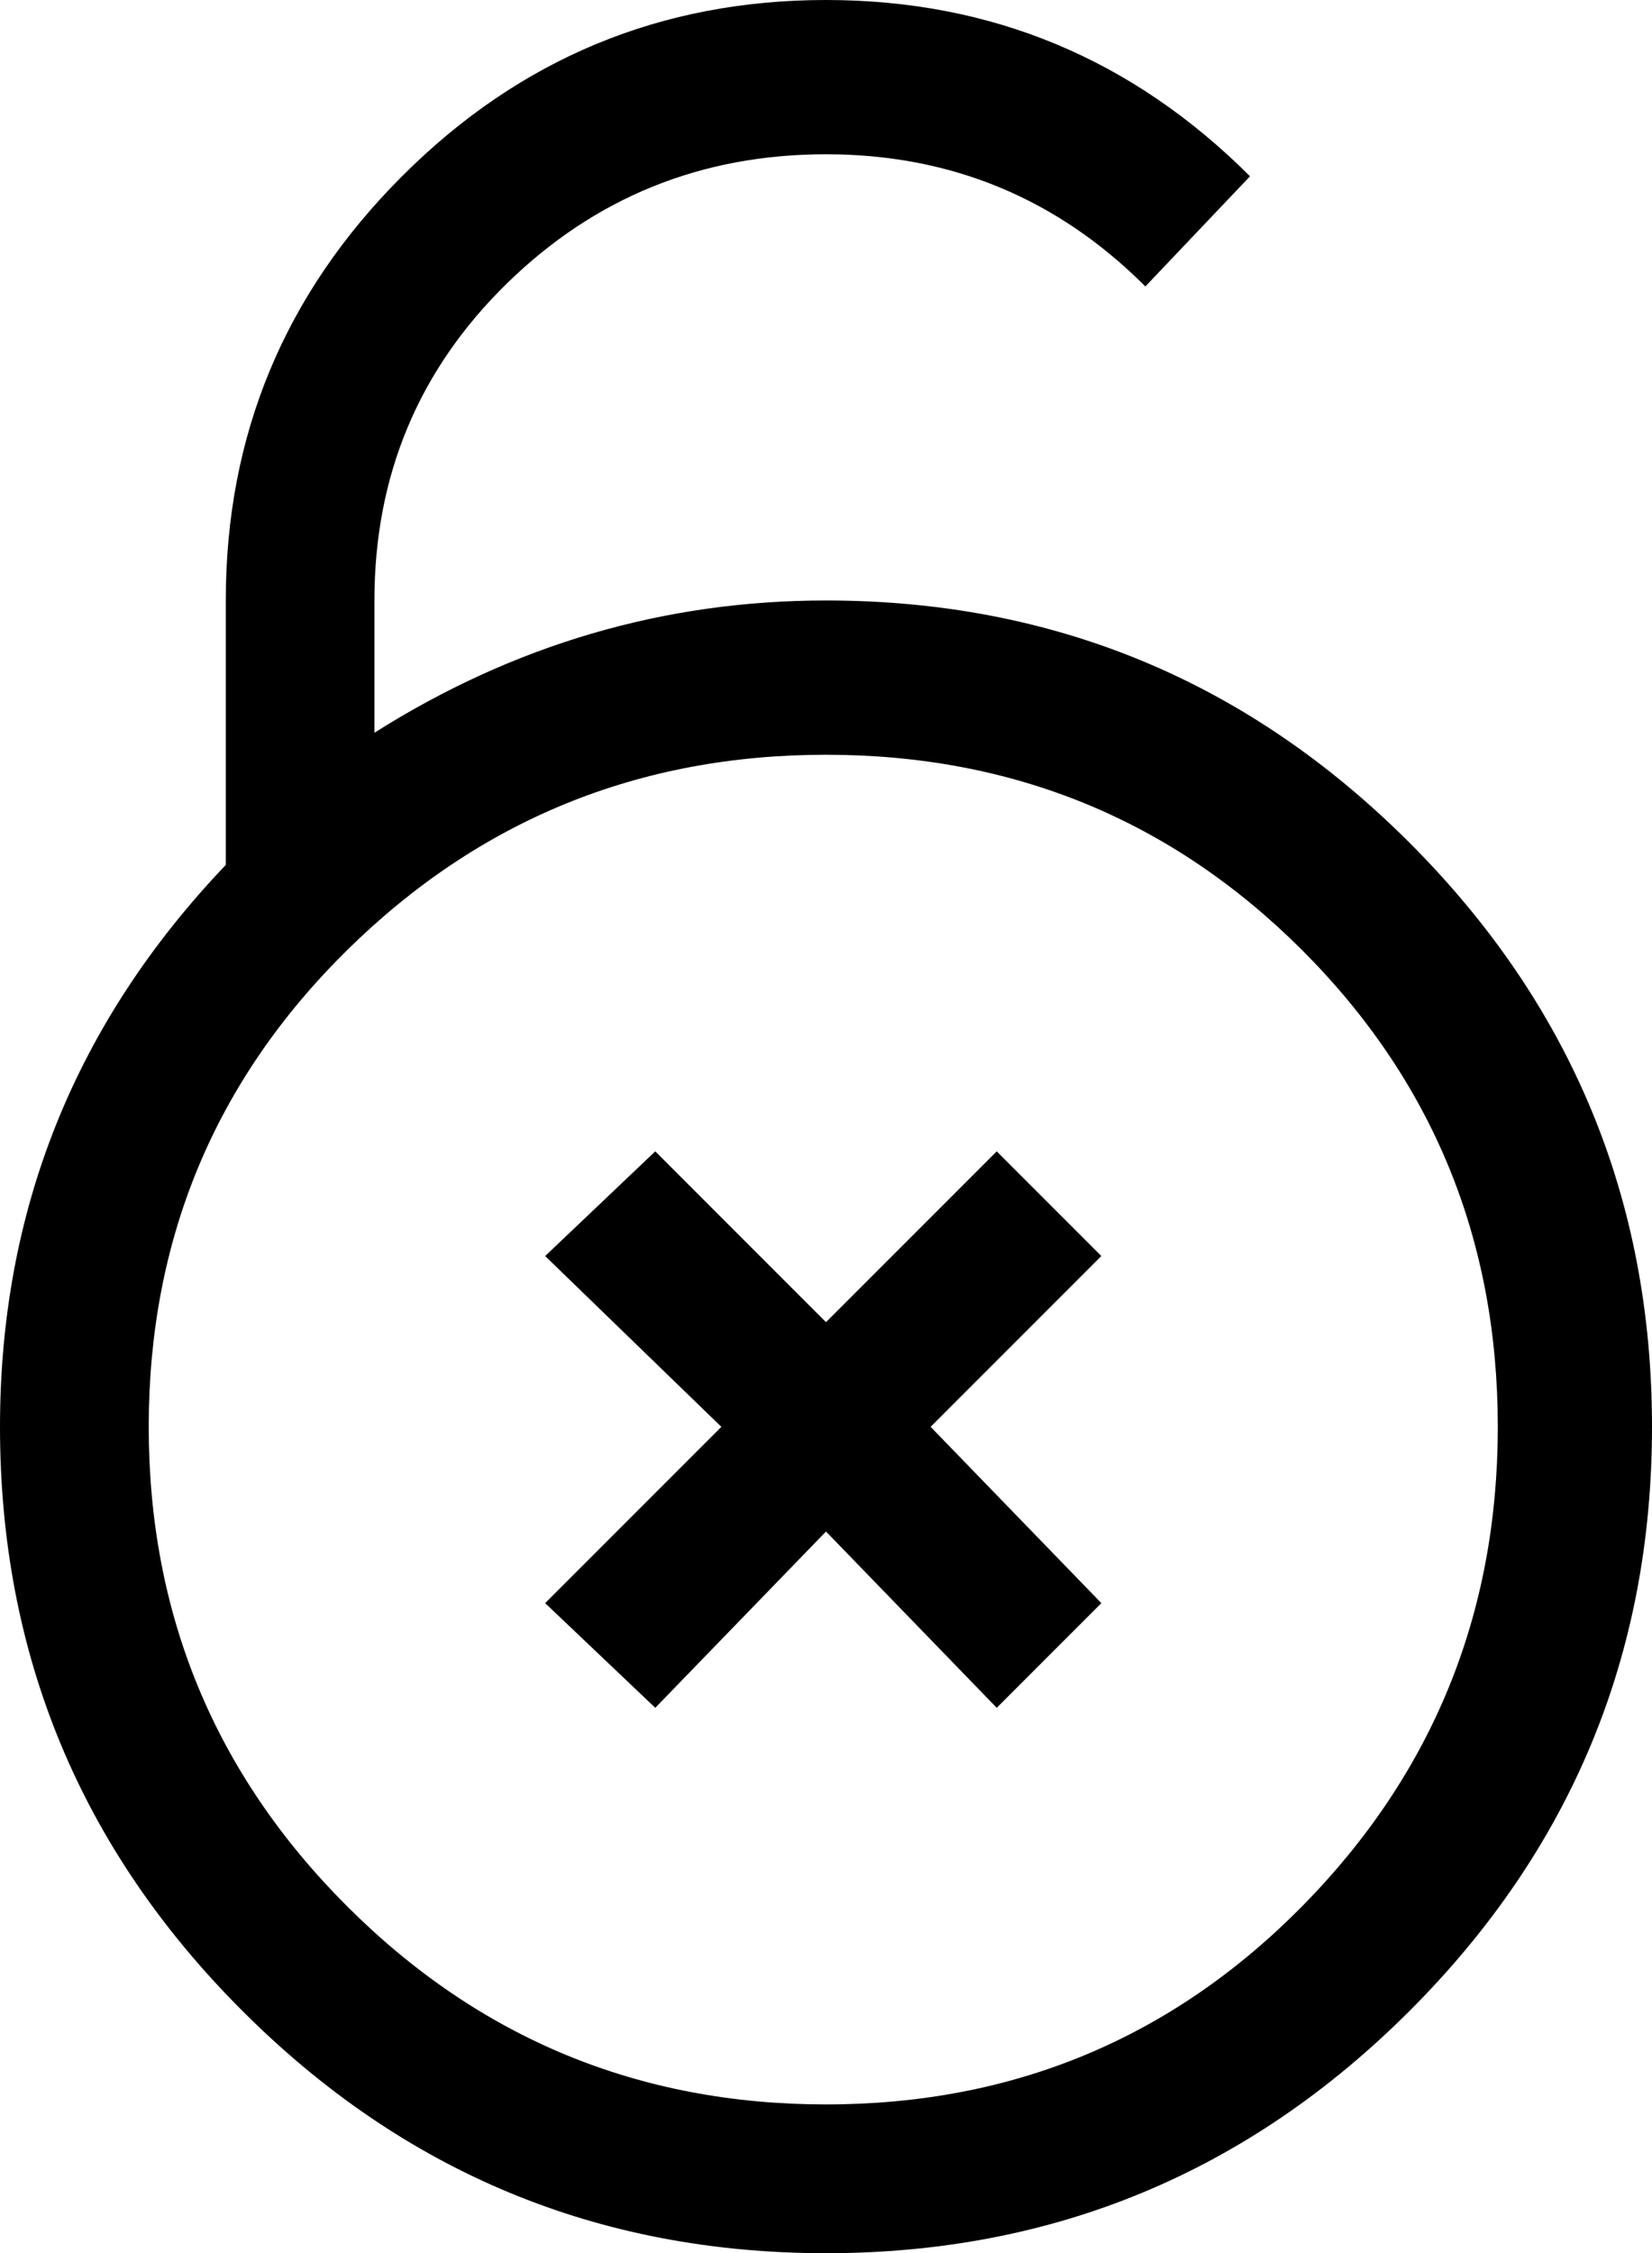 <?xml version="1.0" encoding="iso-8859-1"?>
<!-- Generator: Adobe Illustrator 18.0.0, SVG Export Plug-In . SVG Version: 6.00 Build 0)  -->
<!DOCTYPE svg PUBLIC "-//W3C//DTD SVG 1.1//EN" "http://www.w3.org/Graphics/SVG/1.1/DTD/svg11.dtd">
<svg version="1.1" xmlns="http://www.w3.org/2000/svg" xmlns:xlink="http://www.w3.org/1999/xlink" x="0px" y="0px"
	 viewBox="0 0 21.094 28.758" style="enable-background:new 0 0 21.094 28.758;" xml:space="preserve">
<g id="ico-lock">
	<path d="M10.547,7.664c2.906,0,5.39,1.031,7.453,3.094c2.062,2.063,3.094,4.547,3.094,7.453c0,2.907-1.032,5.391-3.094,7.453
		c-2.063,2.062-4.547,3.094-7.453,3.094c-2.907,0-5.391-1.031-7.453-3.094C1.03,23.602,0,21.118,0,18.211
		c0-2.766,0.96-5.156,2.883-7.172V7.664c0-2.109,0.749-3.913,2.25-5.414C6.632,0.75,8.438,0,10.547,0s3.913,0.75,5.414,2.25
		l-1.336,1.406C13.5,2.531,12.14,1.969,10.547,1.969c-1.594,0-2.953,0.552-4.078,1.652c-1.125,1.102-1.688,2.45-1.688,4.043v1.688
		C6.562,8.227,8.483,7.664,10.547,7.664z M4.43,24.328c1.688,1.688,3.727,2.531,6.117,2.531s4.417-0.844,6.082-2.531
		c1.663-1.688,2.496-3.727,2.496-6.117s-0.833-4.418-2.496-6.082c-1.665-1.663-3.691-2.496-6.082-2.496s-4.43,0.833-6.117,2.496
		c-1.688,1.664-2.531,3.691-2.531,6.082S2.742,22.641,4.43,24.328z M12.727,14.695l1.336,1.336l-2.18,2.18l2.18,2.25l-1.336,1.336
		l-2.18-2.25l-2.18,2.25l-1.406-1.336l2.25-2.25l-2.25-2.18l1.406-1.336l2.18,2.18L12.727,14.695z"/>
</g>
<g id="Layer_1">
</g>
</svg>
